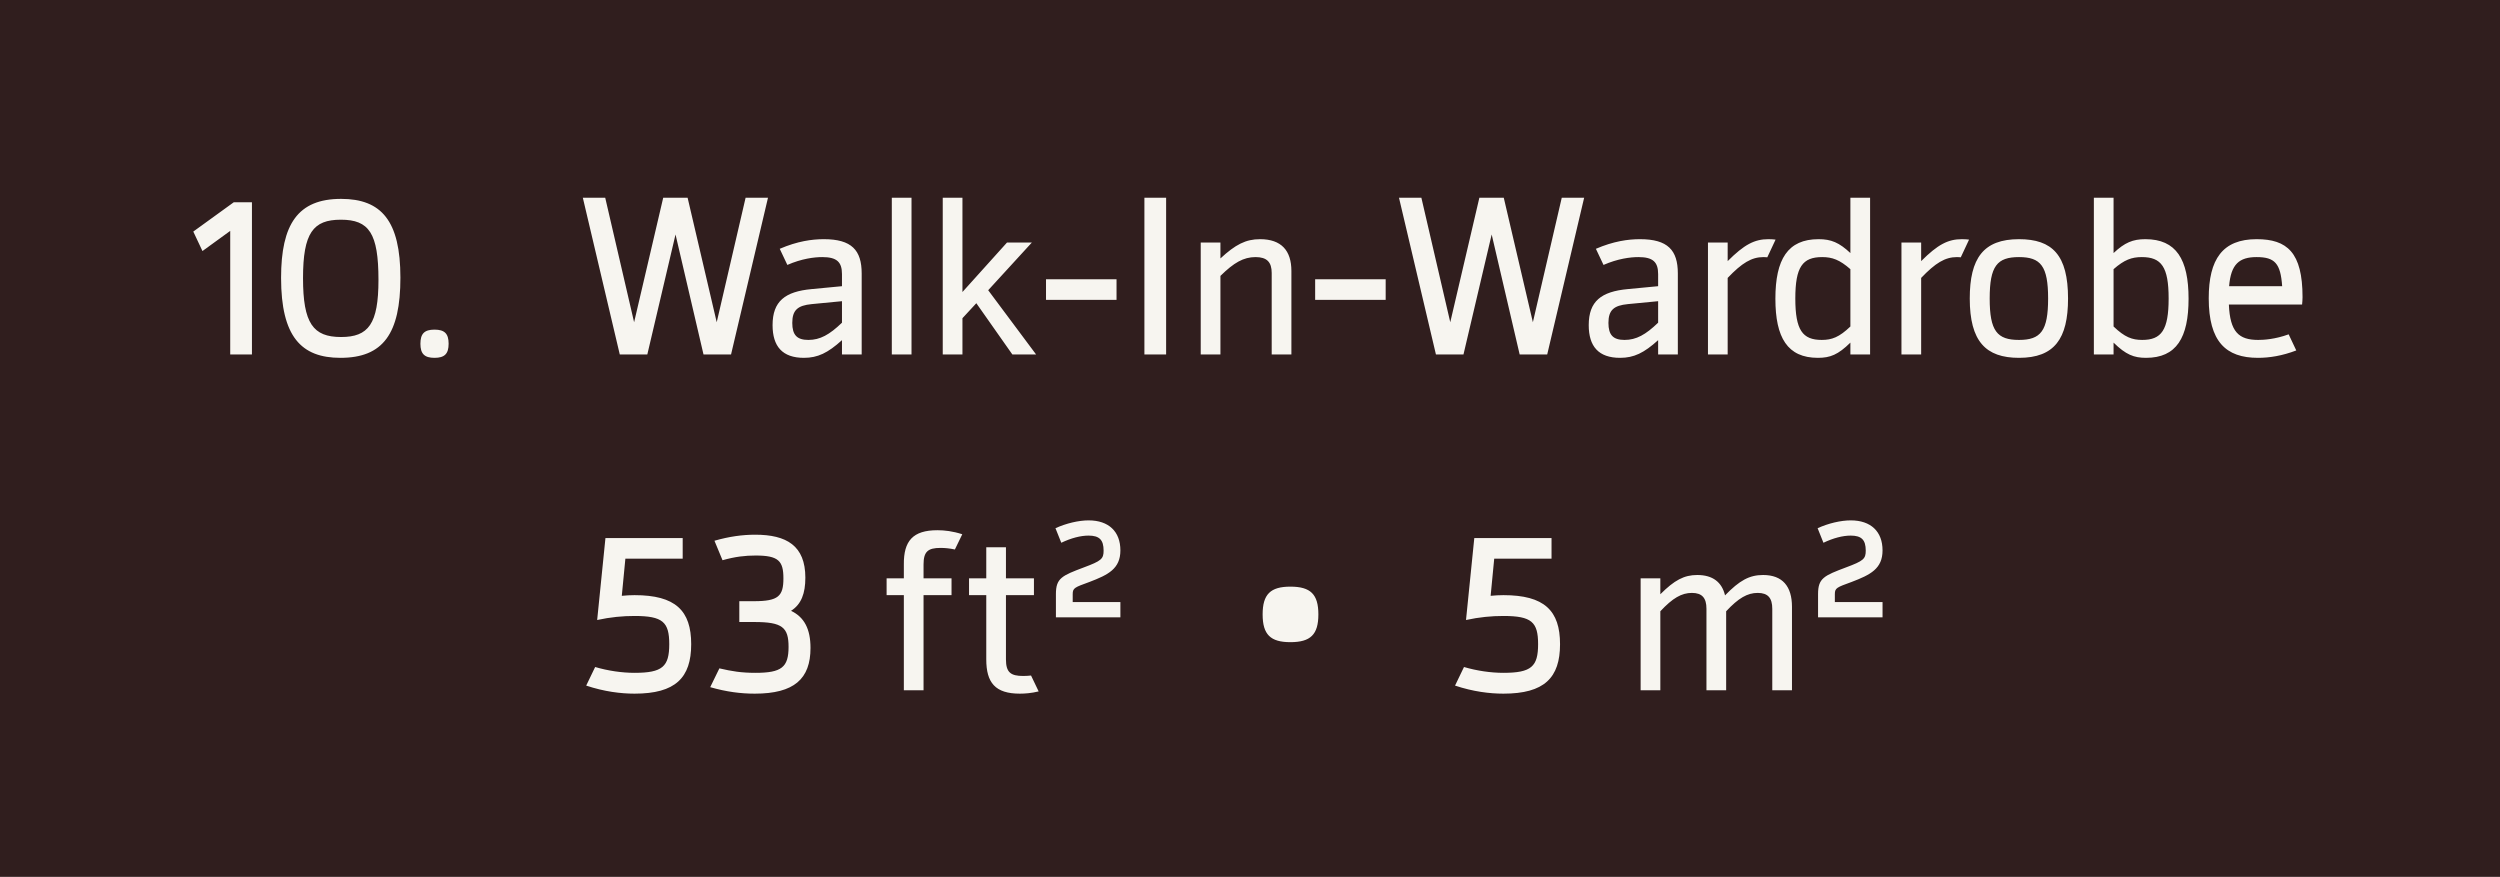<?xml version="1.0" encoding="UTF-8"?> <svg xmlns="http://www.w3.org/2000/svg" width="134" height="47" viewBox="0 0 134 47" fill="none"><rect width="134" height="47" fill="#301E1E"></rect><path d="M12.532 10.84H13.504V19H12.34V12.376L10.852 13.456L10.36 12.412L12.532 10.84ZM18.246 19.18C16.146 19.18 15.066 18.04 15.066 14.896C15.066 12.016 15.966 10.66 18.282 10.66C20.442 10.66 21.462 11.836 21.462 14.884C21.462 17.884 20.538 19.18 18.246 19.18ZM18.282 18.064C19.746 18.064 20.286 17.368 20.286 15.004C20.286 12.496 19.782 11.776 18.27 11.776C16.782 11.776 16.242 12.484 16.242 14.908C16.242 17.332 16.782 18.064 18.282 18.064ZM23.29 19.18C22.75 19.18 22.534 18.964 22.534 18.424C22.534 17.884 22.75 17.668 23.29 17.668C23.83 17.668 24.046 17.884 24.046 18.424C24.046 18.964 23.83 19.18 23.29 19.18Z" fill="#F7F5F0"></path><path d="M39.964 10.6H41.164L39.184 19H37.708L36.208 12.568L34.696 19H33.22L31.24 10.6H32.44L33.988 17.272L35.548 10.6H36.856L38.416 17.272L39.964 10.6ZM44.158 12.82C45.646 12.82 46.186 13.408 46.186 14.656V19H45.13V18.232C44.374 18.916 43.834 19.18 43.09 19.18C41.938 19.18 41.41 18.568 41.41 17.428C41.41 16.144 42.082 15.628 43.498 15.496L45.13 15.34V14.692C45.13 14.044 44.854 13.78 44.074 13.78C43.642 13.78 42.97 13.864 42.202 14.2L41.794 13.336C42.742 12.928 43.522 12.82 44.158 12.82ZM43.33 18.22C43.954 18.22 44.458 17.944 45.13 17.296V16.144L43.51 16.3C42.754 16.372 42.466 16.624 42.466 17.308C42.466 17.956 42.718 18.22 43.33 18.22ZM48.857 10.6V19H47.801V10.6H48.857ZM54.263 19L52.331 16.252L51.587 17.056V19H50.531V10.6H51.587V15.652L53.975 13H55.307L52.967 15.556L55.535 19H54.263ZM59.846 16.072H56.066V14.968H59.846V16.072ZM61.34 10.6H62.504V19H61.34V10.6ZM67.54 12.82C68.68 12.82 69.219 13.432 69.219 14.524V19H68.163V14.632C68.163 14.056 67.912 13.78 67.299 13.78C66.651 13.78 66.135 14.08 65.415 14.788V19H64.359V13H65.415V13.852C66.219 13.108 66.772 12.82 67.54 12.82ZM74.272 16.072H70.492V14.968H74.272V16.072ZM83.71 10.6H84.91L82.93 19H81.454L79.954 12.568L78.442 19H76.966L74.986 10.6H76.186L77.734 17.272L79.294 10.6H80.602L82.162 17.272L83.71 10.6ZM87.904 12.82C89.392 12.82 89.932 13.408 89.932 14.656V19H88.876V18.232C88.12 18.916 87.58 19.18 86.836 19.18C85.684 19.18 85.156 18.568 85.156 17.428C85.156 16.144 85.828 15.628 87.244 15.496L88.876 15.34V14.692C88.876 14.044 88.6 13.78 87.82 13.78C87.388 13.78 86.716 13.864 85.948 14.2L85.54 13.336C86.488 12.928 87.268 12.82 87.904 12.82ZM87.076 18.22C87.7 18.22 88.204 17.944 88.876 17.296V16.144L87.256 16.3C86.5 16.372 86.212 16.624 86.212 17.308C86.212 17.956 86.464 18.22 87.076 18.22ZM94.787 12.82C94.967 12.82 95.075 12.832 95.171 12.844L94.727 13.792C94.679 13.792 94.643 13.78 94.523 13.78C93.887 13.78 93.371 14.092 92.603 14.896V19H91.547V13H92.603V13.996C93.491 13.108 94.043 12.82 94.787 12.82ZM99.181 10.6H100.237V19H99.181V18.364C98.521 19.012 98.101 19.18 97.441 19.18C95.809 19.18 95.161 18.1 95.161 16.012C95.161 13.9 95.821 12.82 97.477 12.82C98.149 12.82 98.581 13 99.181 13.564V10.6ZM97.645 18.22C98.185 18.22 98.581 18.076 99.181 17.5V14.428C98.605 13.924 98.209 13.78 97.669 13.78C96.613 13.78 96.229 14.308 96.229 16C96.229 17.692 96.613 18.22 97.645 18.22ZM105.158 12.82C105.338 12.82 105.446 12.832 105.542 12.844L105.098 13.792C105.05 13.792 105.014 13.78 104.894 13.78C104.258 13.78 103.742 14.092 102.974 14.896V19H101.918V13H102.974V13.996C103.862 13.108 104.414 12.82 105.158 12.82ZM108.219 19.18C106.431 19.18 105.579 18.292 105.579 16C105.579 13.84 106.311 12.82 108.219 12.82C110.007 12.82 110.847 13.672 110.847 16C110.847 18.16 110.115 19.18 108.219 19.18ZM108.219 18.22C109.383 18.22 109.779 17.74 109.779 16C109.779 14.26 109.383 13.78 108.219 13.78C107.043 13.78 106.647 14.26 106.647 16C106.647 17.74 107.043 18.22 108.219 18.22ZM114.991 12.82C116.647 12.82 117.307 13.9 117.307 16.012C117.307 18.1 116.659 19.18 115.027 19.18C114.379 19.18 113.947 19.012 113.287 18.364V19H112.231V10.6H113.287V13.564C113.887 13 114.319 12.82 114.991 12.82ZM114.823 18.22C115.855 18.22 116.239 17.692 116.239 16C116.239 14.308 115.855 13.78 114.799 13.78C114.259 13.78 113.863 13.924 113.287 14.428V17.5C113.887 18.076 114.283 18.22 114.823 18.22ZM123.392 16.324H119.468C119.528 17.788 119.996 18.22 121.04 18.22C121.34 18.22 121.952 18.184 122.672 17.92L123.08 18.784C122.324 19.072 121.64 19.18 121.028 19.18C119.3 19.18 118.388 18.304 118.388 15.988C118.388 13.888 119.132 12.82 120.956 12.82C122.588 12.82 123.416 13.528 123.416 15.928C123.416 16.06 123.404 16.192 123.392 16.324ZM119.48 15.34H122.324C122.24 14.116 121.928 13.78 120.956 13.78C120.02 13.78 119.576 14.164 119.48 15.34Z" fill="#F7F5F0"></path><path d="M34.012 37.18C33.28 37.18 32.392 37.072 31.42 36.748L31.9 35.752C32.596 35.956 33.34 36.064 34.012 36.064C35.512 36.064 35.872 35.728 35.872 34.528C35.872 33.34 35.524 33.016 34.012 33.016C33.376 33.016 32.728 33.076 32.008 33.232L32.452 28.84H36.592V29.944H33.52L33.328 31.936C33.568 31.912 33.796 31.9 34.012 31.9C36.208 31.9 37.048 32.728 37.048 34.528C37.048 36.328 36.208 37.18 34.012 37.18ZM42.399 32.74C43.107 33.076 43.443 33.712 43.443 34.732C43.443 36.388 42.567 37.18 40.455 37.18C39.711 37.18 38.943 37.084 38.067 36.832L38.559 35.824C39.231 35.98 39.723 36.064 40.491 36.064C41.895 36.064 42.267 35.764 42.267 34.672C42.267 33.628 41.931 33.34 40.443 33.34H39.627V32.224H40.419C41.727 32.224 41.991 31.948 41.991 31C41.991 30.064 41.727 29.776 40.503 29.776C39.939 29.776 39.411 29.836 38.727 30.028L38.295 28.984C39.087 28.756 39.795 28.66 40.479 28.66C42.159 28.66 43.167 29.248 43.167 30.964C43.167 31.804 42.951 32.392 42.399 32.74ZM50.414 29.368C49.742 29.368 49.502 29.56 49.502 30.256V31H51.002V31.9H49.502V37H48.446V31.9H47.522V31H48.446V30.256C48.434 28.996 48.926 28.42 50.246 28.42C50.618 28.42 51.062 28.468 51.578 28.636L51.182 29.452C50.894 29.392 50.654 29.368 50.414 29.368ZM55.264 36.208L55.672 37.06C55.276 37.156 54.928 37.18 54.663 37.18C53.343 37.18 52.864 36.592 52.864 35.344V31.9H51.94V31H52.864V29.332H53.919V31H55.419V31.9H53.919V35.344C53.919 36.04 54.172 36.232 54.843 36.232C55.011 36.232 55.144 36.22 55.264 36.208ZM56.597 33.088V31.84C56.597 30.988 56.921 30.856 58.097 30.412C59.033 30.064 59.153 29.956 59.153 29.512C59.153 28.936 58.925 28.708 58.349 28.708C57.917 28.708 57.413 28.84 56.885 29.092L56.573 28.312C57.149 28.048 57.821 27.892 58.349 27.892C59.429 27.892 60.053 28.492 60.053 29.5C60.053 30.484 59.405 30.808 58.397 31.192C57.605 31.48 57.497 31.516 57.497 31.84V32.272H60.053V33.088H56.597ZM69.165 34.42C68.097 34.42 67.677 34.012 67.677 32.932C67.677 31.852 68.097 31.444 69.165 31.444C70.245 31.444 70.665 31.852 70.665 32.932C70.665 34.012 70.245 34.42 69.165 34.42ZM80.582 37.18C79.85 37.18 78.962 37.072 77.99 36.748L78.47 35.752C79.166 35.956 79.91 36.064 80.582 36.064C82.082 36.064 82.442 35.728 82.442 34.528C82.442 33.34 82.094 33.016 80.582 33.016C79.946 33.016 79.298 33.076 78.578 33.232L79.022 28.84H83.162V29.944H80.09L79.898 31.936C80.138 31.912 80.366 31.9 80.582 31.9C82.778 31.9 83.618 32.728 83.618 34.528C83.618 36.328 82.778 37.18 80.582 37.18ZM94.502 30.82C95.546 30.82 96.05 31.432 96.05 32.524V37H94.994V32.632C94.994 32.056 94.766 31.78 94.214 31.78C93.662 31.78 93.182 32.056 92.522 32.764V37H91.466V32.632C91.466 32.056 91.238 31.78 90.686 31.78C90.134 31.78 89.654 32.056 88.994 32.764V37H87.938V31H88.994V31.852C89.75 31.096 90.266 30.82 90.974 30.82C91.802 30.82 92.294 31.204 92.462 31.912C93.242 31.108 93.77 30.82 94.502 30.82ZM97.448 33.088V31.84C97.448 30.988 97.772 30.856 98.948 30.412C99.884 30.064 100.004 29.956 100.004 29.512C100.004 28.936 99.776 28.708 99.2 28.708C98.768 28.708 98.264 28.84 97.736 29.092L97.424 28.312C98 28.048 98.672 27.892 99.2 27.892C100.28 27.892 100.904 28.492 100.904 29.5C100.904 30.484 100.256 30.808 99.248 31.192C98.456 31.48 98.348 31.516 98.348 31.84V32.272H100.904V33.088H97.448Z" fill="#F7F5F0"></path></svg> 